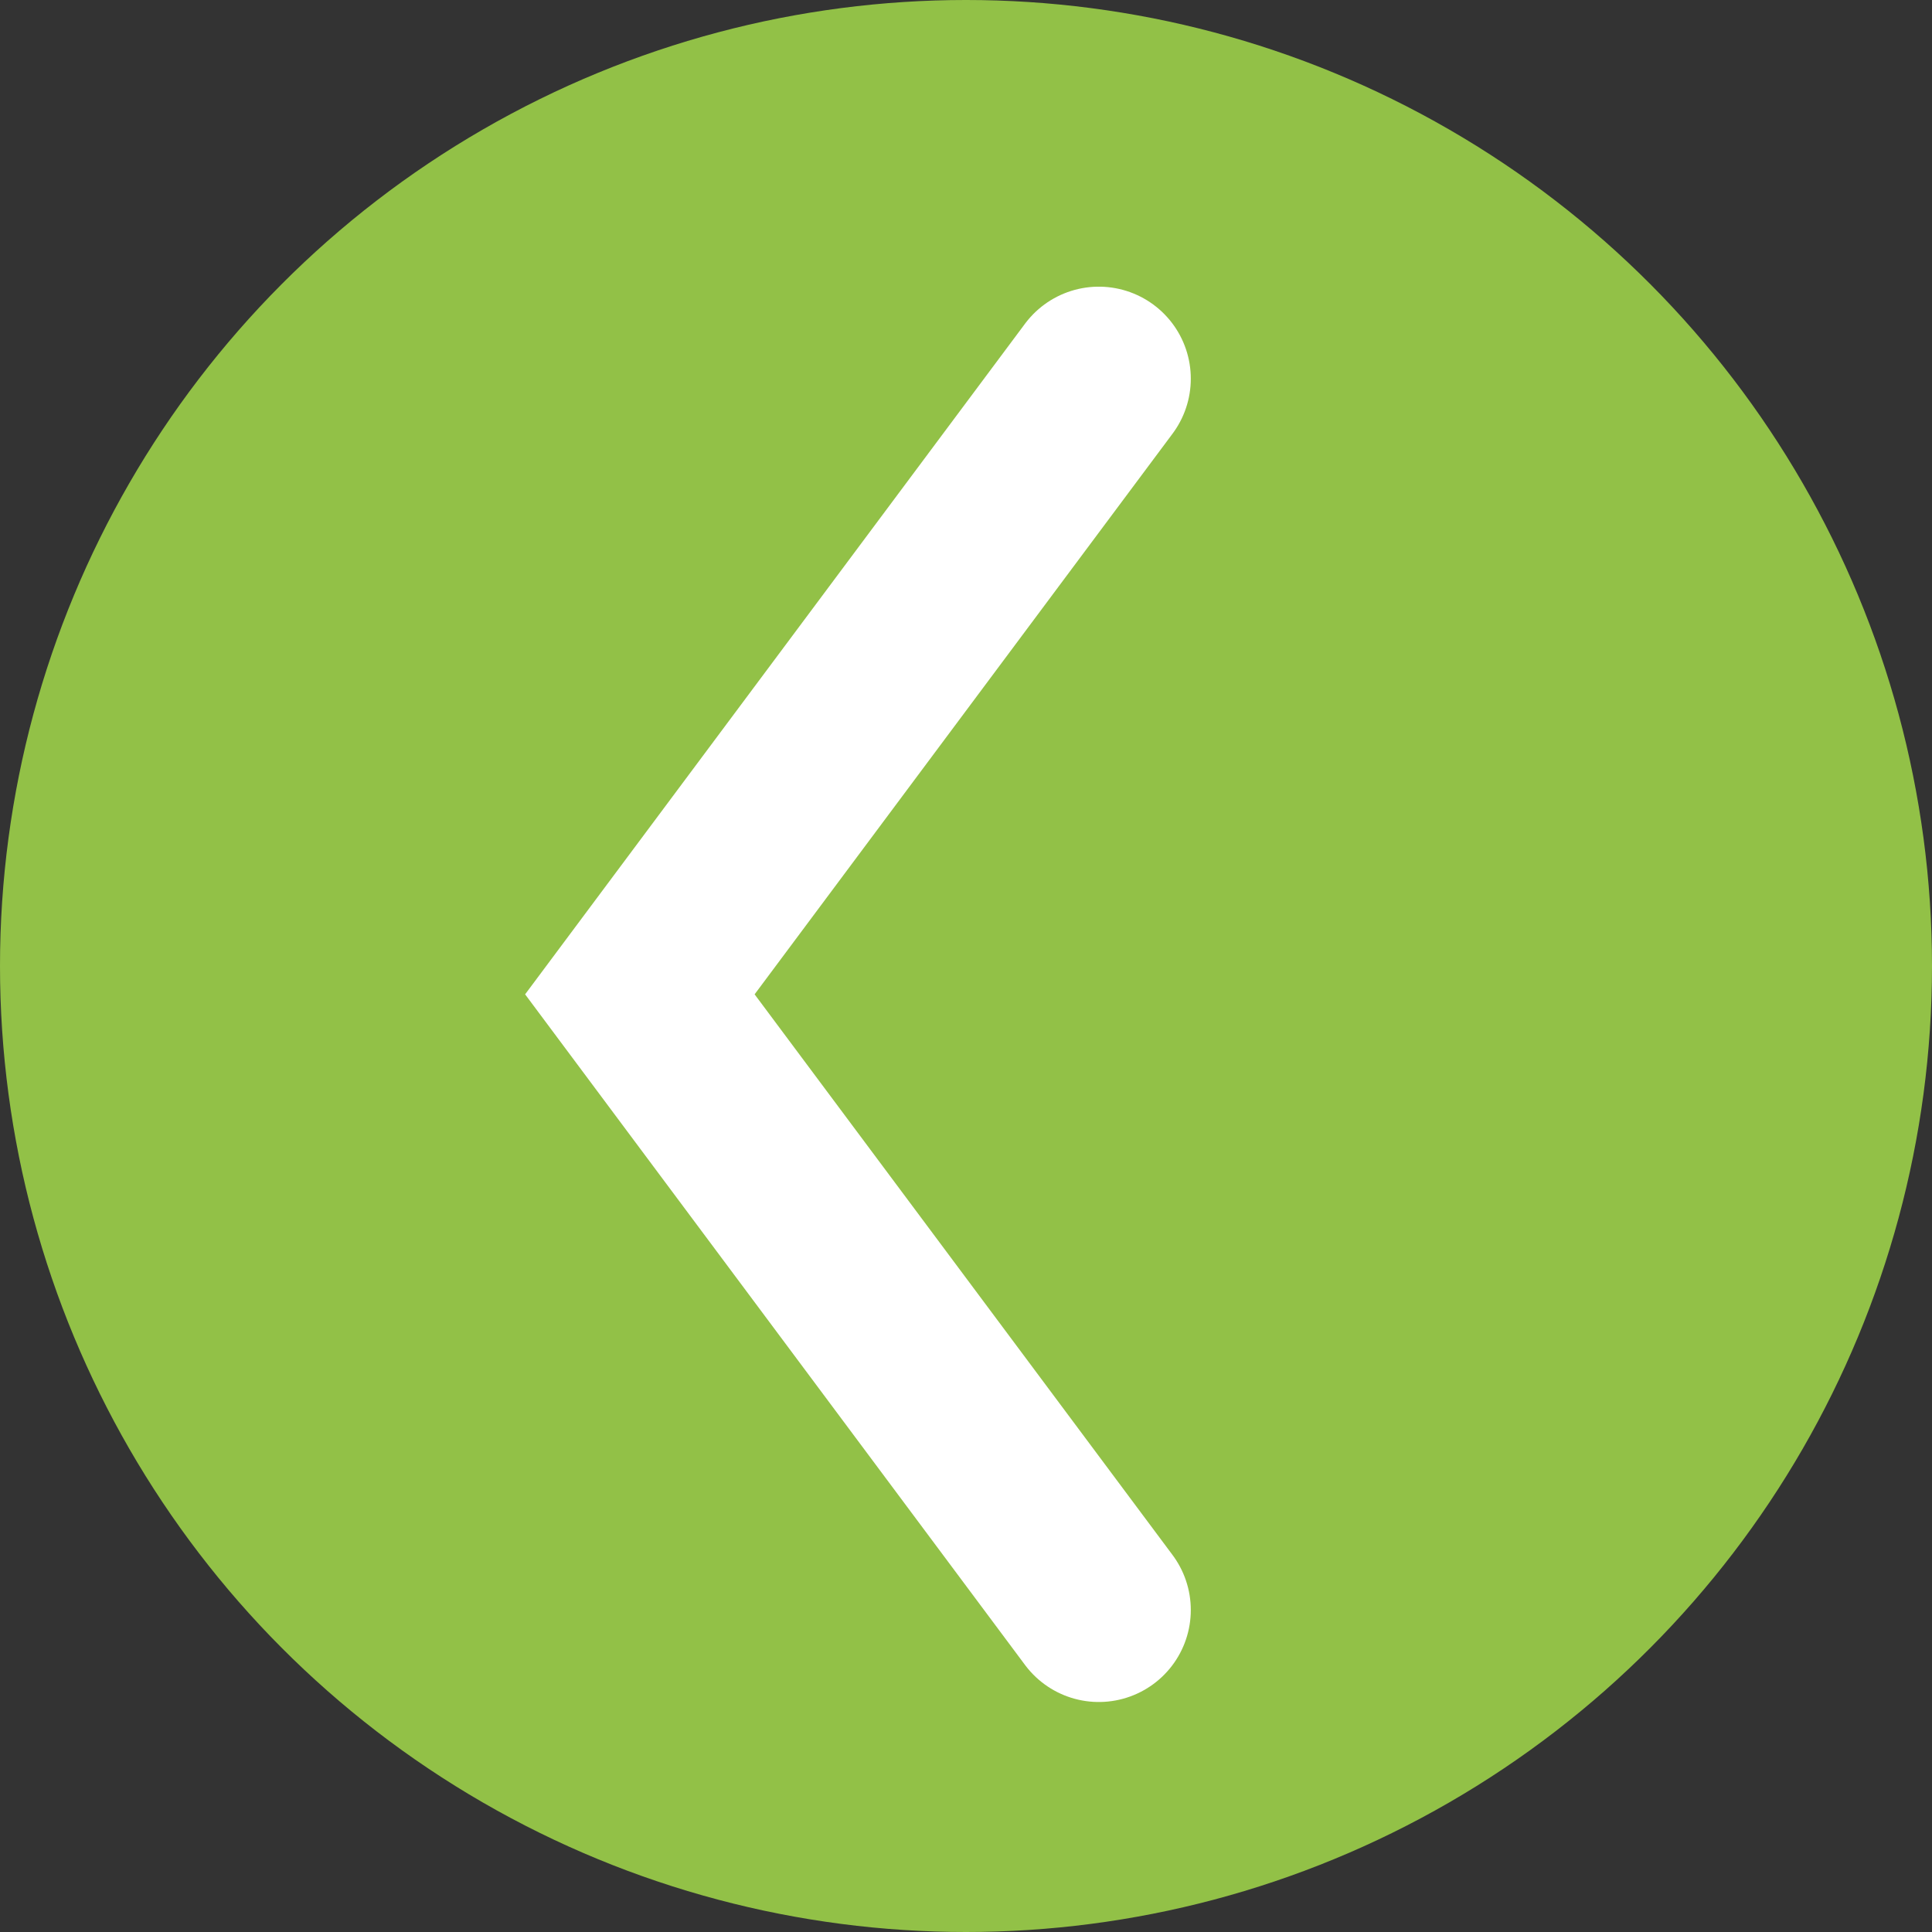 <svg xmlns="http://www.w3.org/2000/svg" width="42" height="42" viewBox="0 0 42 42">
  <rect x="0" y="0" width="42" height="42" fill="#333333" stroke="none"/>
  <g id="Raggruppa_1" data-name="Raggruppa 1" transform="translate(250 236) rotate(180)">
    <circle id="Ellisse_1" data-name="Ellisse 1" cx="21" cy="21" r="21" transform="translate(208 194)" fill="#92c147"/>
    <path id="Tracciato_1338" data-name="Tracciato 1338" d="M7240.2,175l9.977,13.384-9.977,13.384" transform="translate(-7014.087 26)" fill="none" stroke="#fff" stroke-linecap="round" stroke-width="4"/>
  </g>
</svg>
